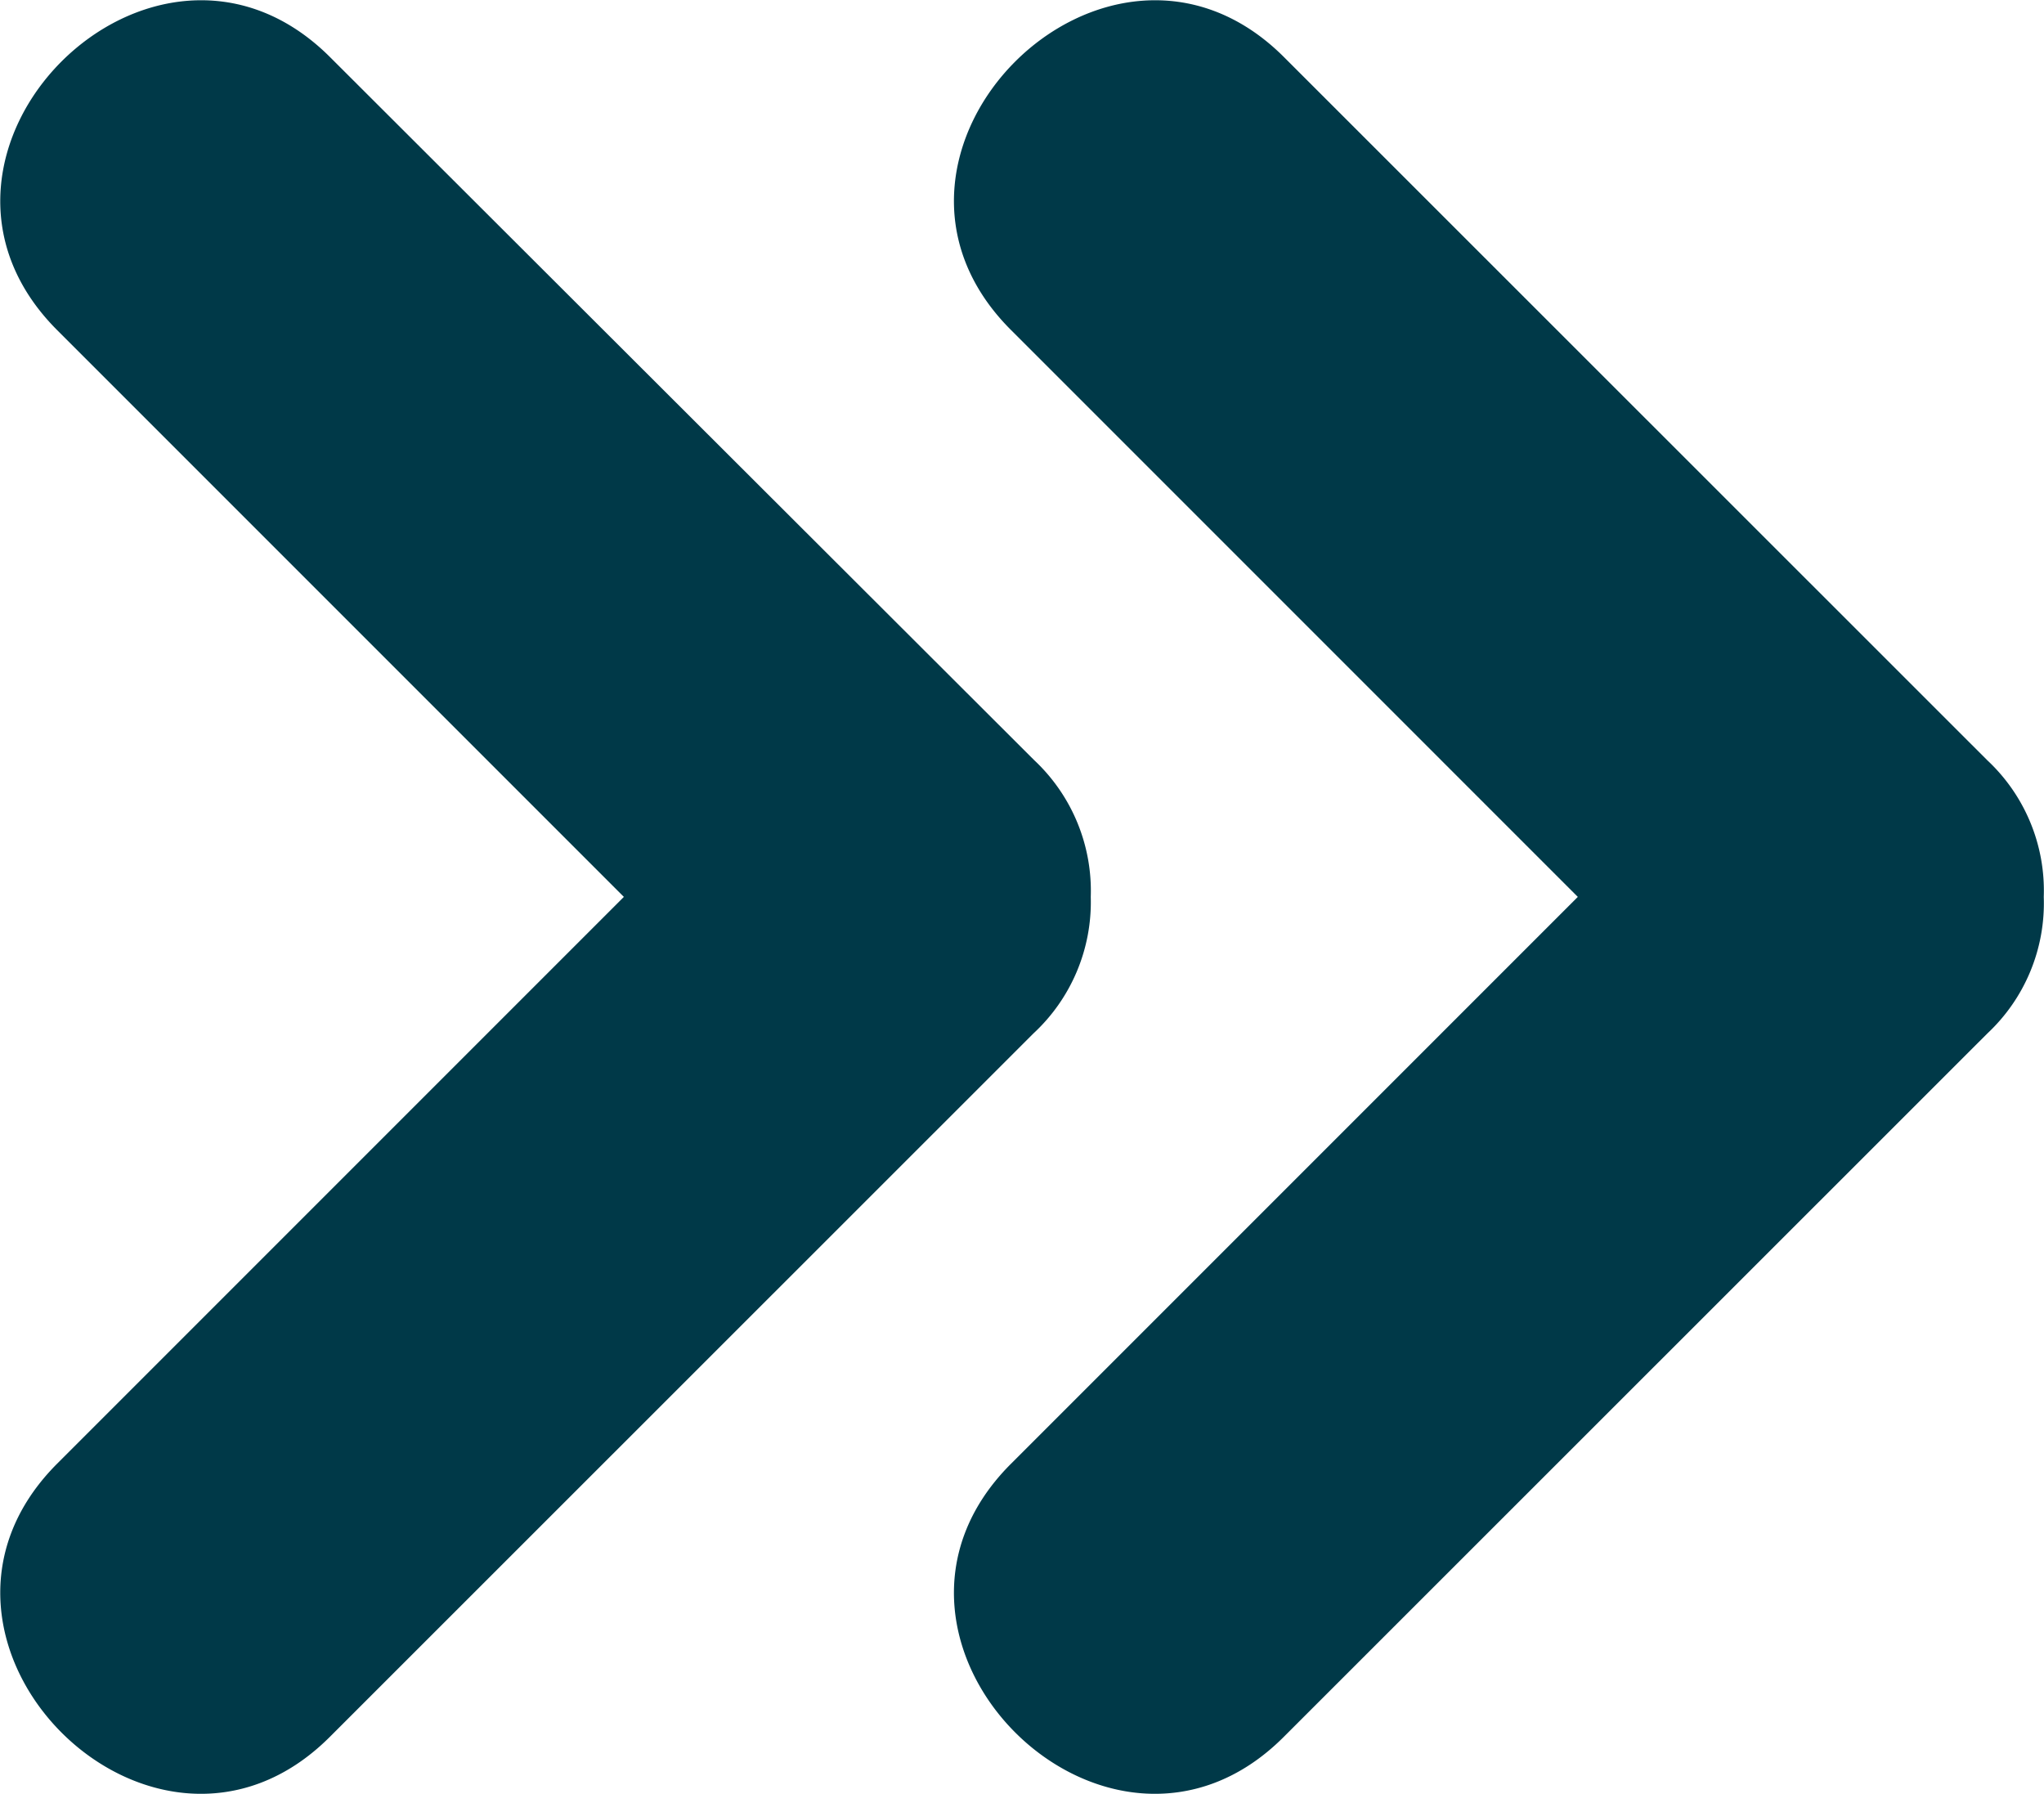 <svg xmlns="http://www.w3.org/2000/svg" viewBox="0 0 86.2 75.64"><defs><style>.cls-1{fill:#003948;}</style></defs><g id="Laag_2" data-name="Laag 2"><g id="Layer_1" data-name="Layer 1"><path class="cls-1" d="M66.54,37.82,42.63,61.73c-7.43,7.43,4.09,18.94,11.51,11.51L83.81,43.58a7.52,7.52,0,0,0,2.38-5.76,7.52,7.52,0,0,0-2.38-5.76L54.14,2.4C46.72-5,35.2,6.48,42.63,13.91Z"/><path class="cls-1" d="M13.91,73.24,43.58,43.58A7.55,7.55,0,0,0,46,37.82a7.55,7.55,0,0,0-2.38-5.76L13.91,2.4C6.48-5-5,6.48,2.4,13.91L26.31,37.82,2.4,61.73C-5,69.16,6.48,80.67,13.91,73.24Z"/></g></g></svg>